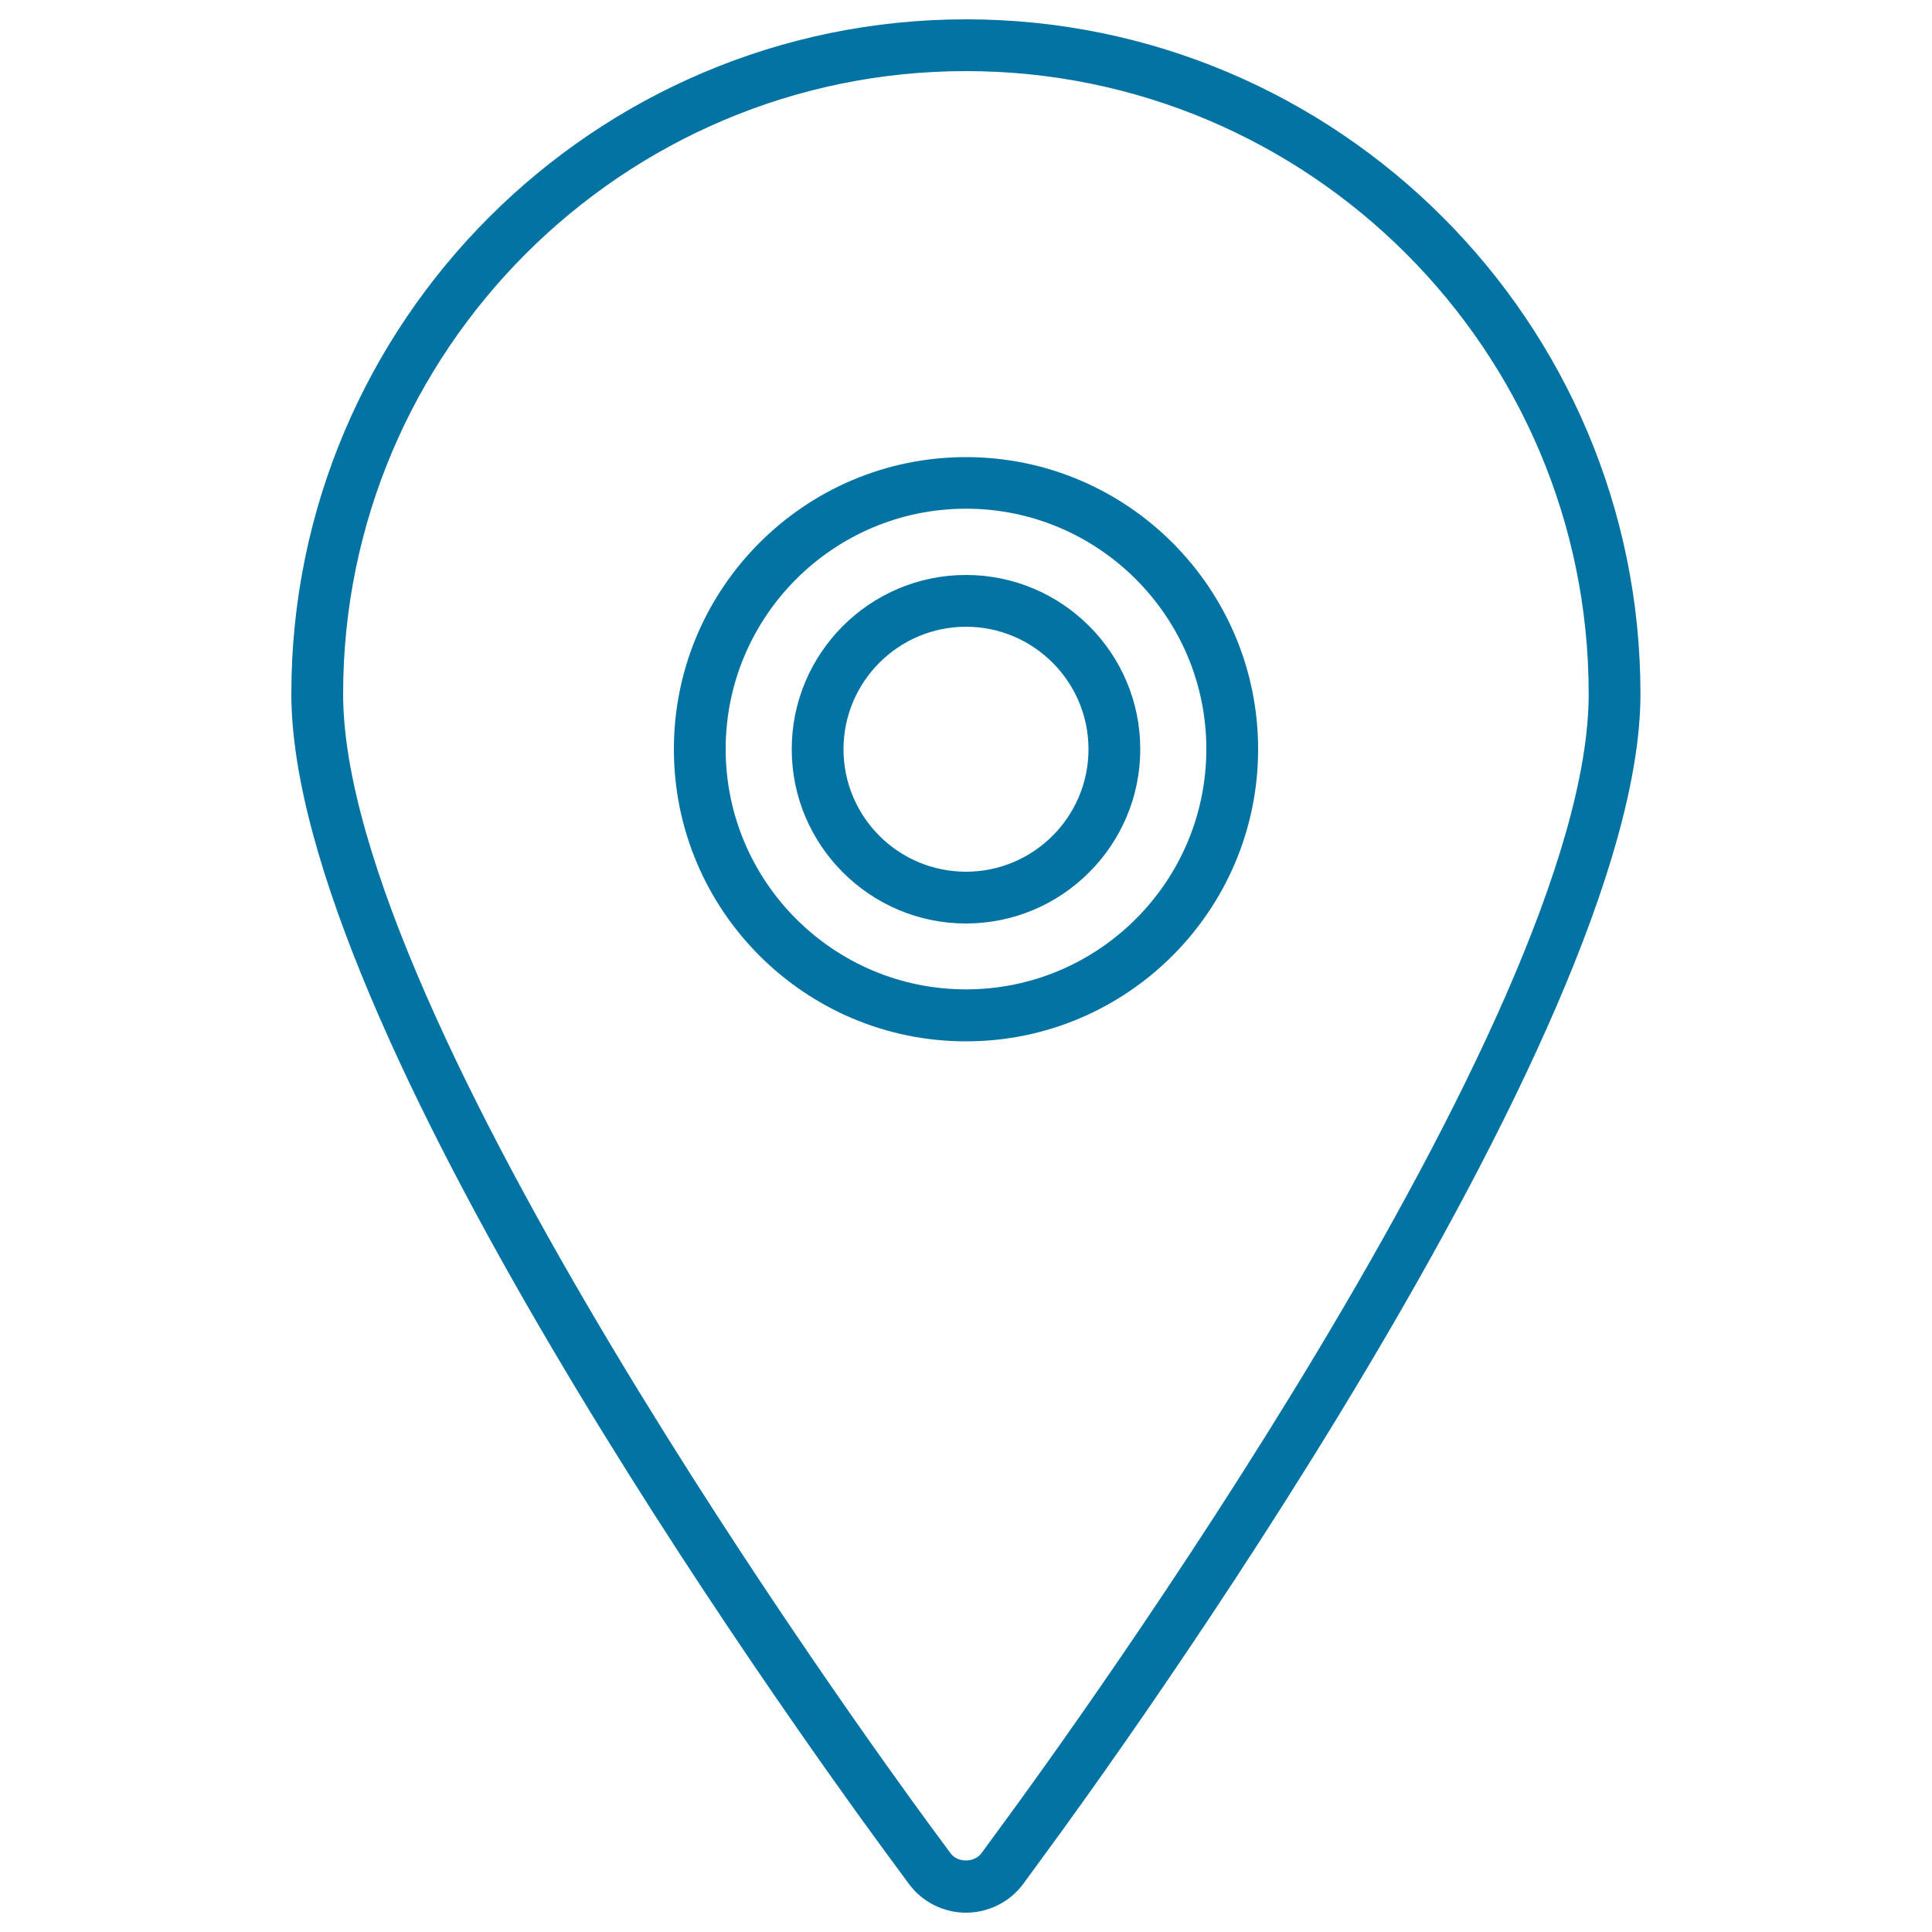 <svg xmlns="http://www.w3.org/2000/svg" viewBox="0 0 1000 1000" style="fill:#0273a2">
<title>White Pointer SVG icon</title>
<g><g><g><path d="M500,990c-11.7,0-22.8-5.6-29.7-15.1l-11.5-15.6c-51.4-70-308-428.1-308-600.2C150.8,166.6,307.5,10,500,10c192.5,0,349.1,156.6,349.1,349.2c0,176.2-276.4,557.3-308,600.2L529.7,975C522.8,984.4,511.7,990,500,990z M500,36.8c-177.7,0-322.4,144.6-322.4,322.4c0,167.2,271.8,542.1,302.8,584.3l11.5,15.6c3.7,5.2,12.4,5.1,16.1,0.1l11.5-15.7c31-42.1,302.8-416.6,302.8-584.3C822.4,181.4,677.7,36.8,500,36.8z"/></g><g><path d="M500,539c-83.4,0-151.2-67.8-151.2-151.2c0-83.4,67.8-151.2,151.2-151.2c83.4,0,151.2,67.8,151.2,151.2C651.2,471.2,583.4,539,500,539z M500,263.3c-68.6,0-124.4,55.8-124.4,124.4c0,68.6,55.8,124.4,124.4,124.4c68.6,0,124.4-55.8,124.4-124.4C624.4,319.2,568.6,263.3,500,263.3z M500,478c-49.7,0-90.2-40.5-90.2-90.2c0-49.7,40.4-90.2,90.2-90.2c49.7,0,90.2,40.4,90.2,90.2C590.2,437.5,549.7,478,500,478z M500,324.4c-34.9,0-63.4,28.4-63.4,63.4c0,35,28.4,63.4,63.4,63.4c34.9,0,63.4-28.4,63.4-63.4C563.4,352.8,534.9,324.4,500,324.4z"/></g></g></g>
</svg>